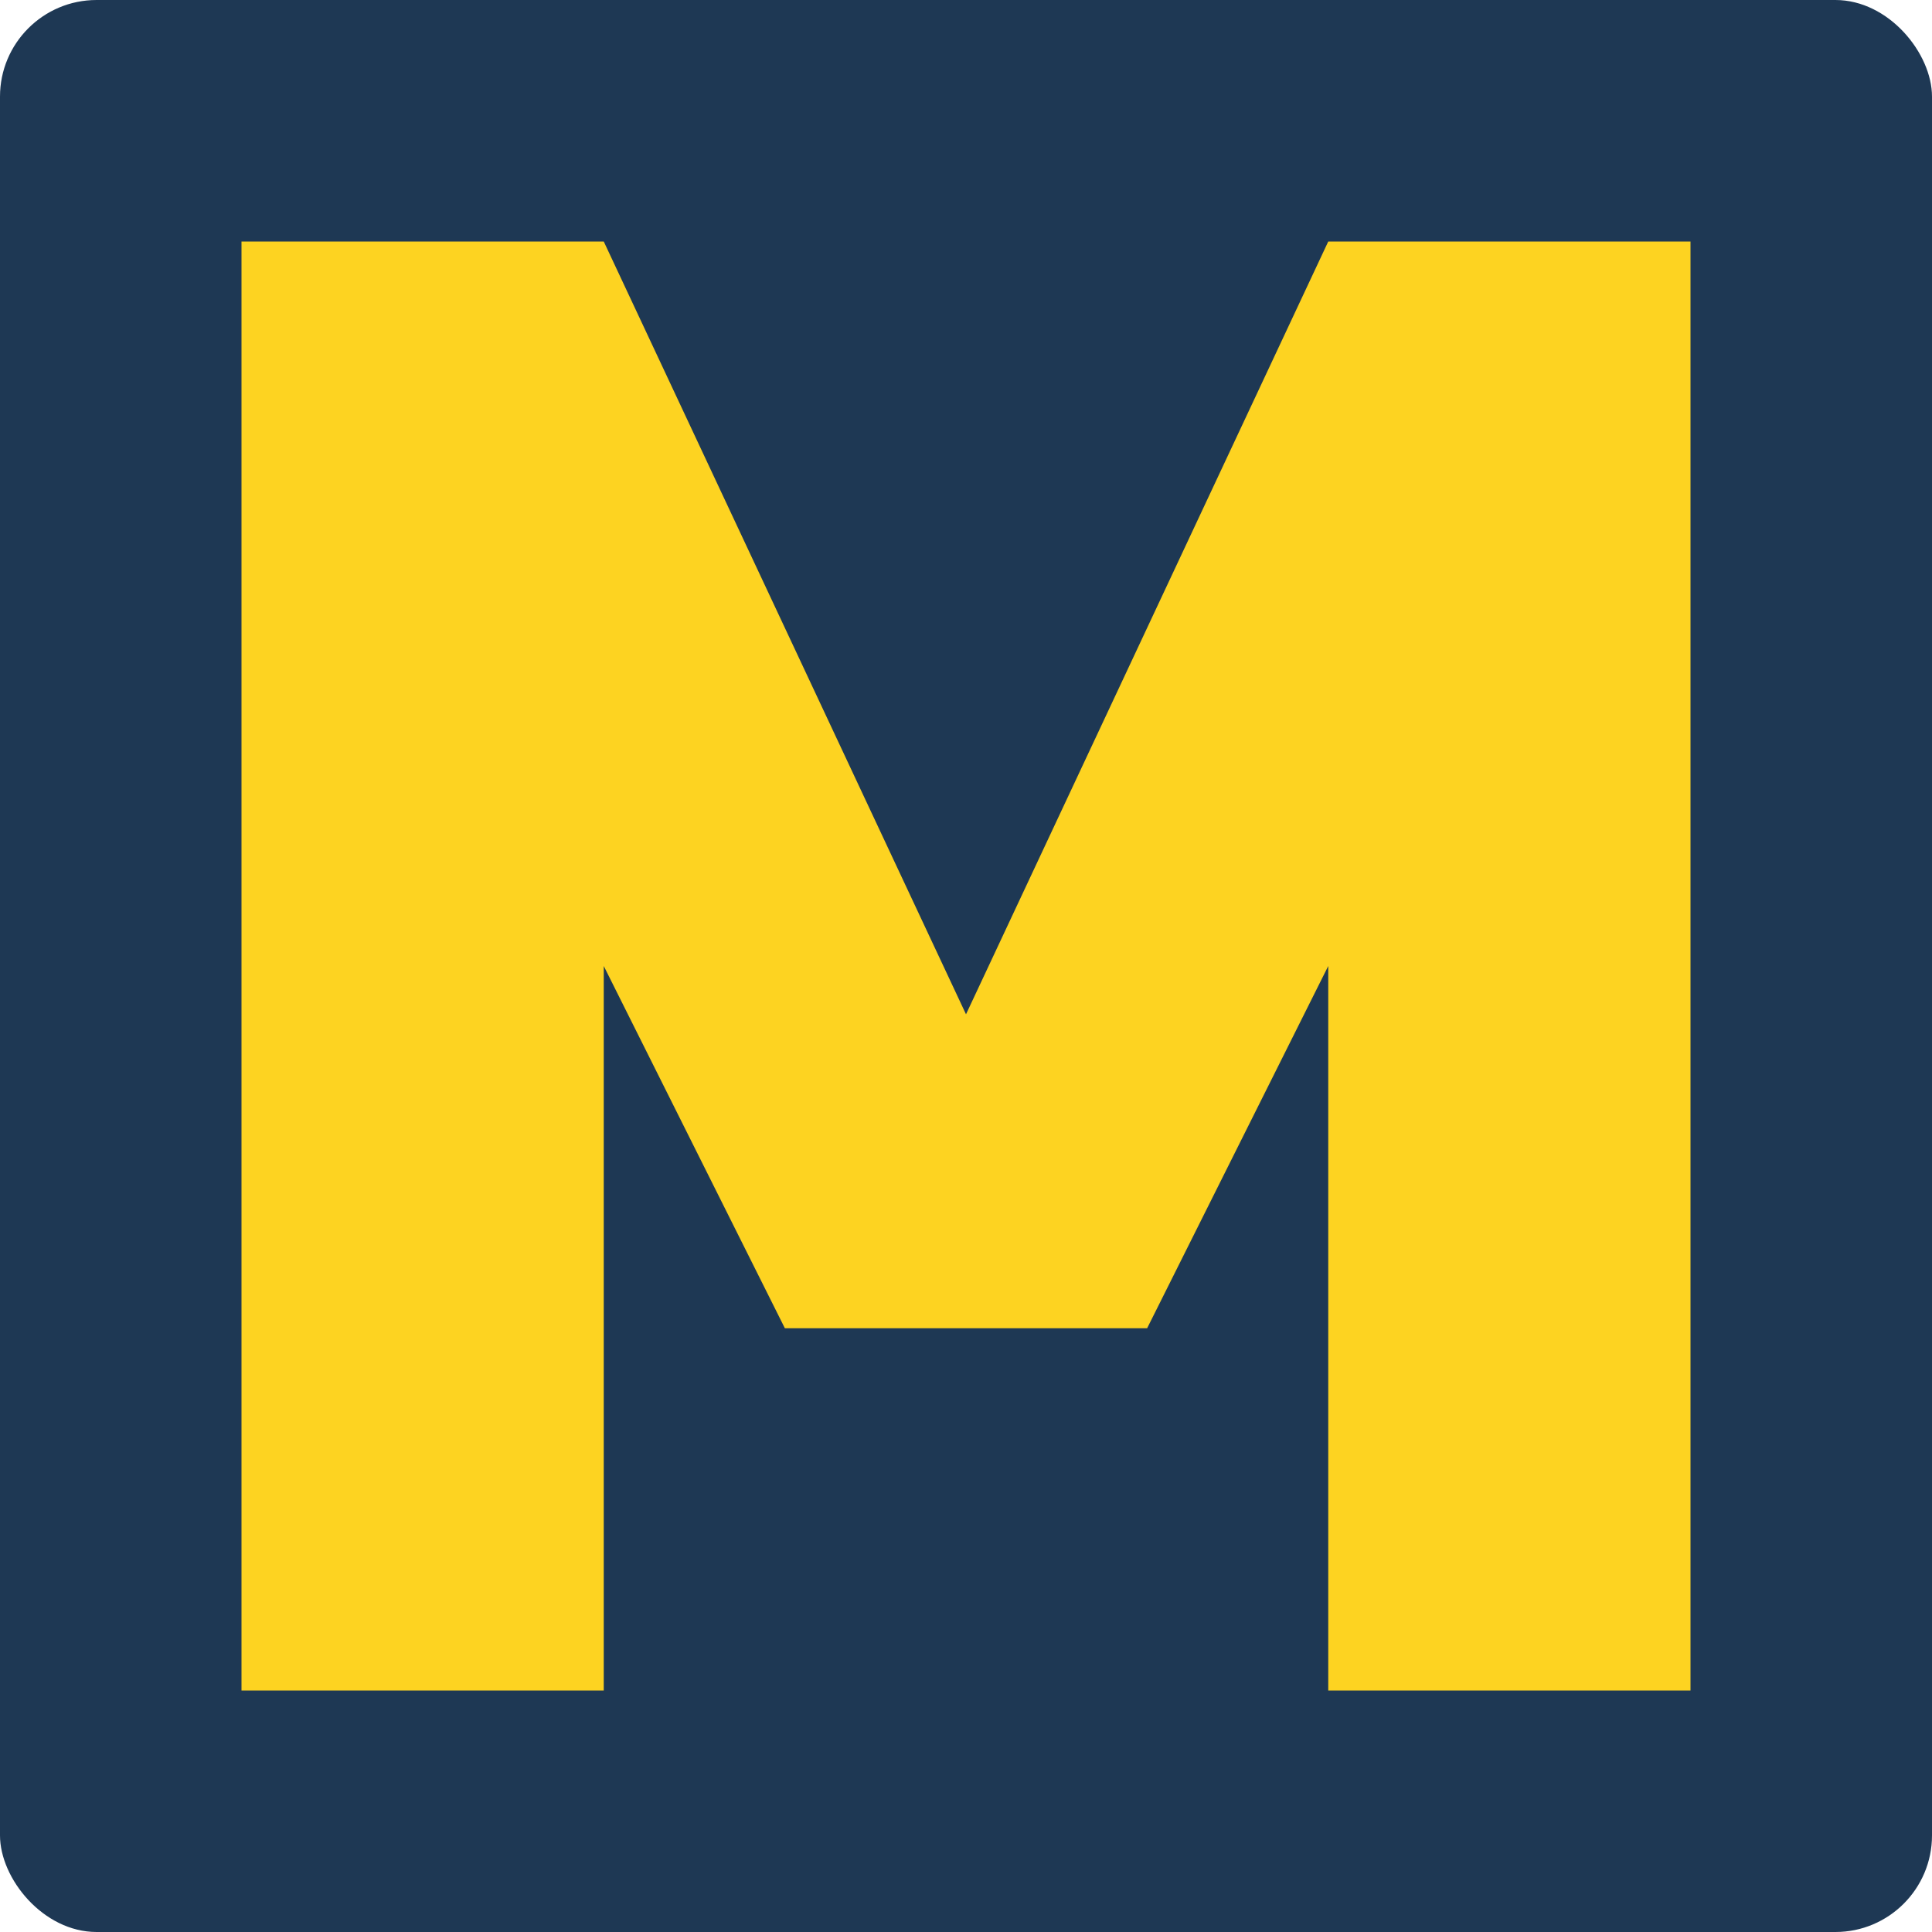 <svg xmlns="http://www.w3.org/2000/svg" width="16" height="16" version="1.1">
 <rect style="fill:#1e3854" width="16" height="16" x="0" y="0" rx=".8" ry=".8"/>
 <path style="fill:#fdd321" d="M 2,2 V 14 H 5 V 8 L 6.5,11 H 9.5 L 11,8 V 14 H 14 V 2 H 11 L 8,8.4 5,2 Z"/>
</svg>
